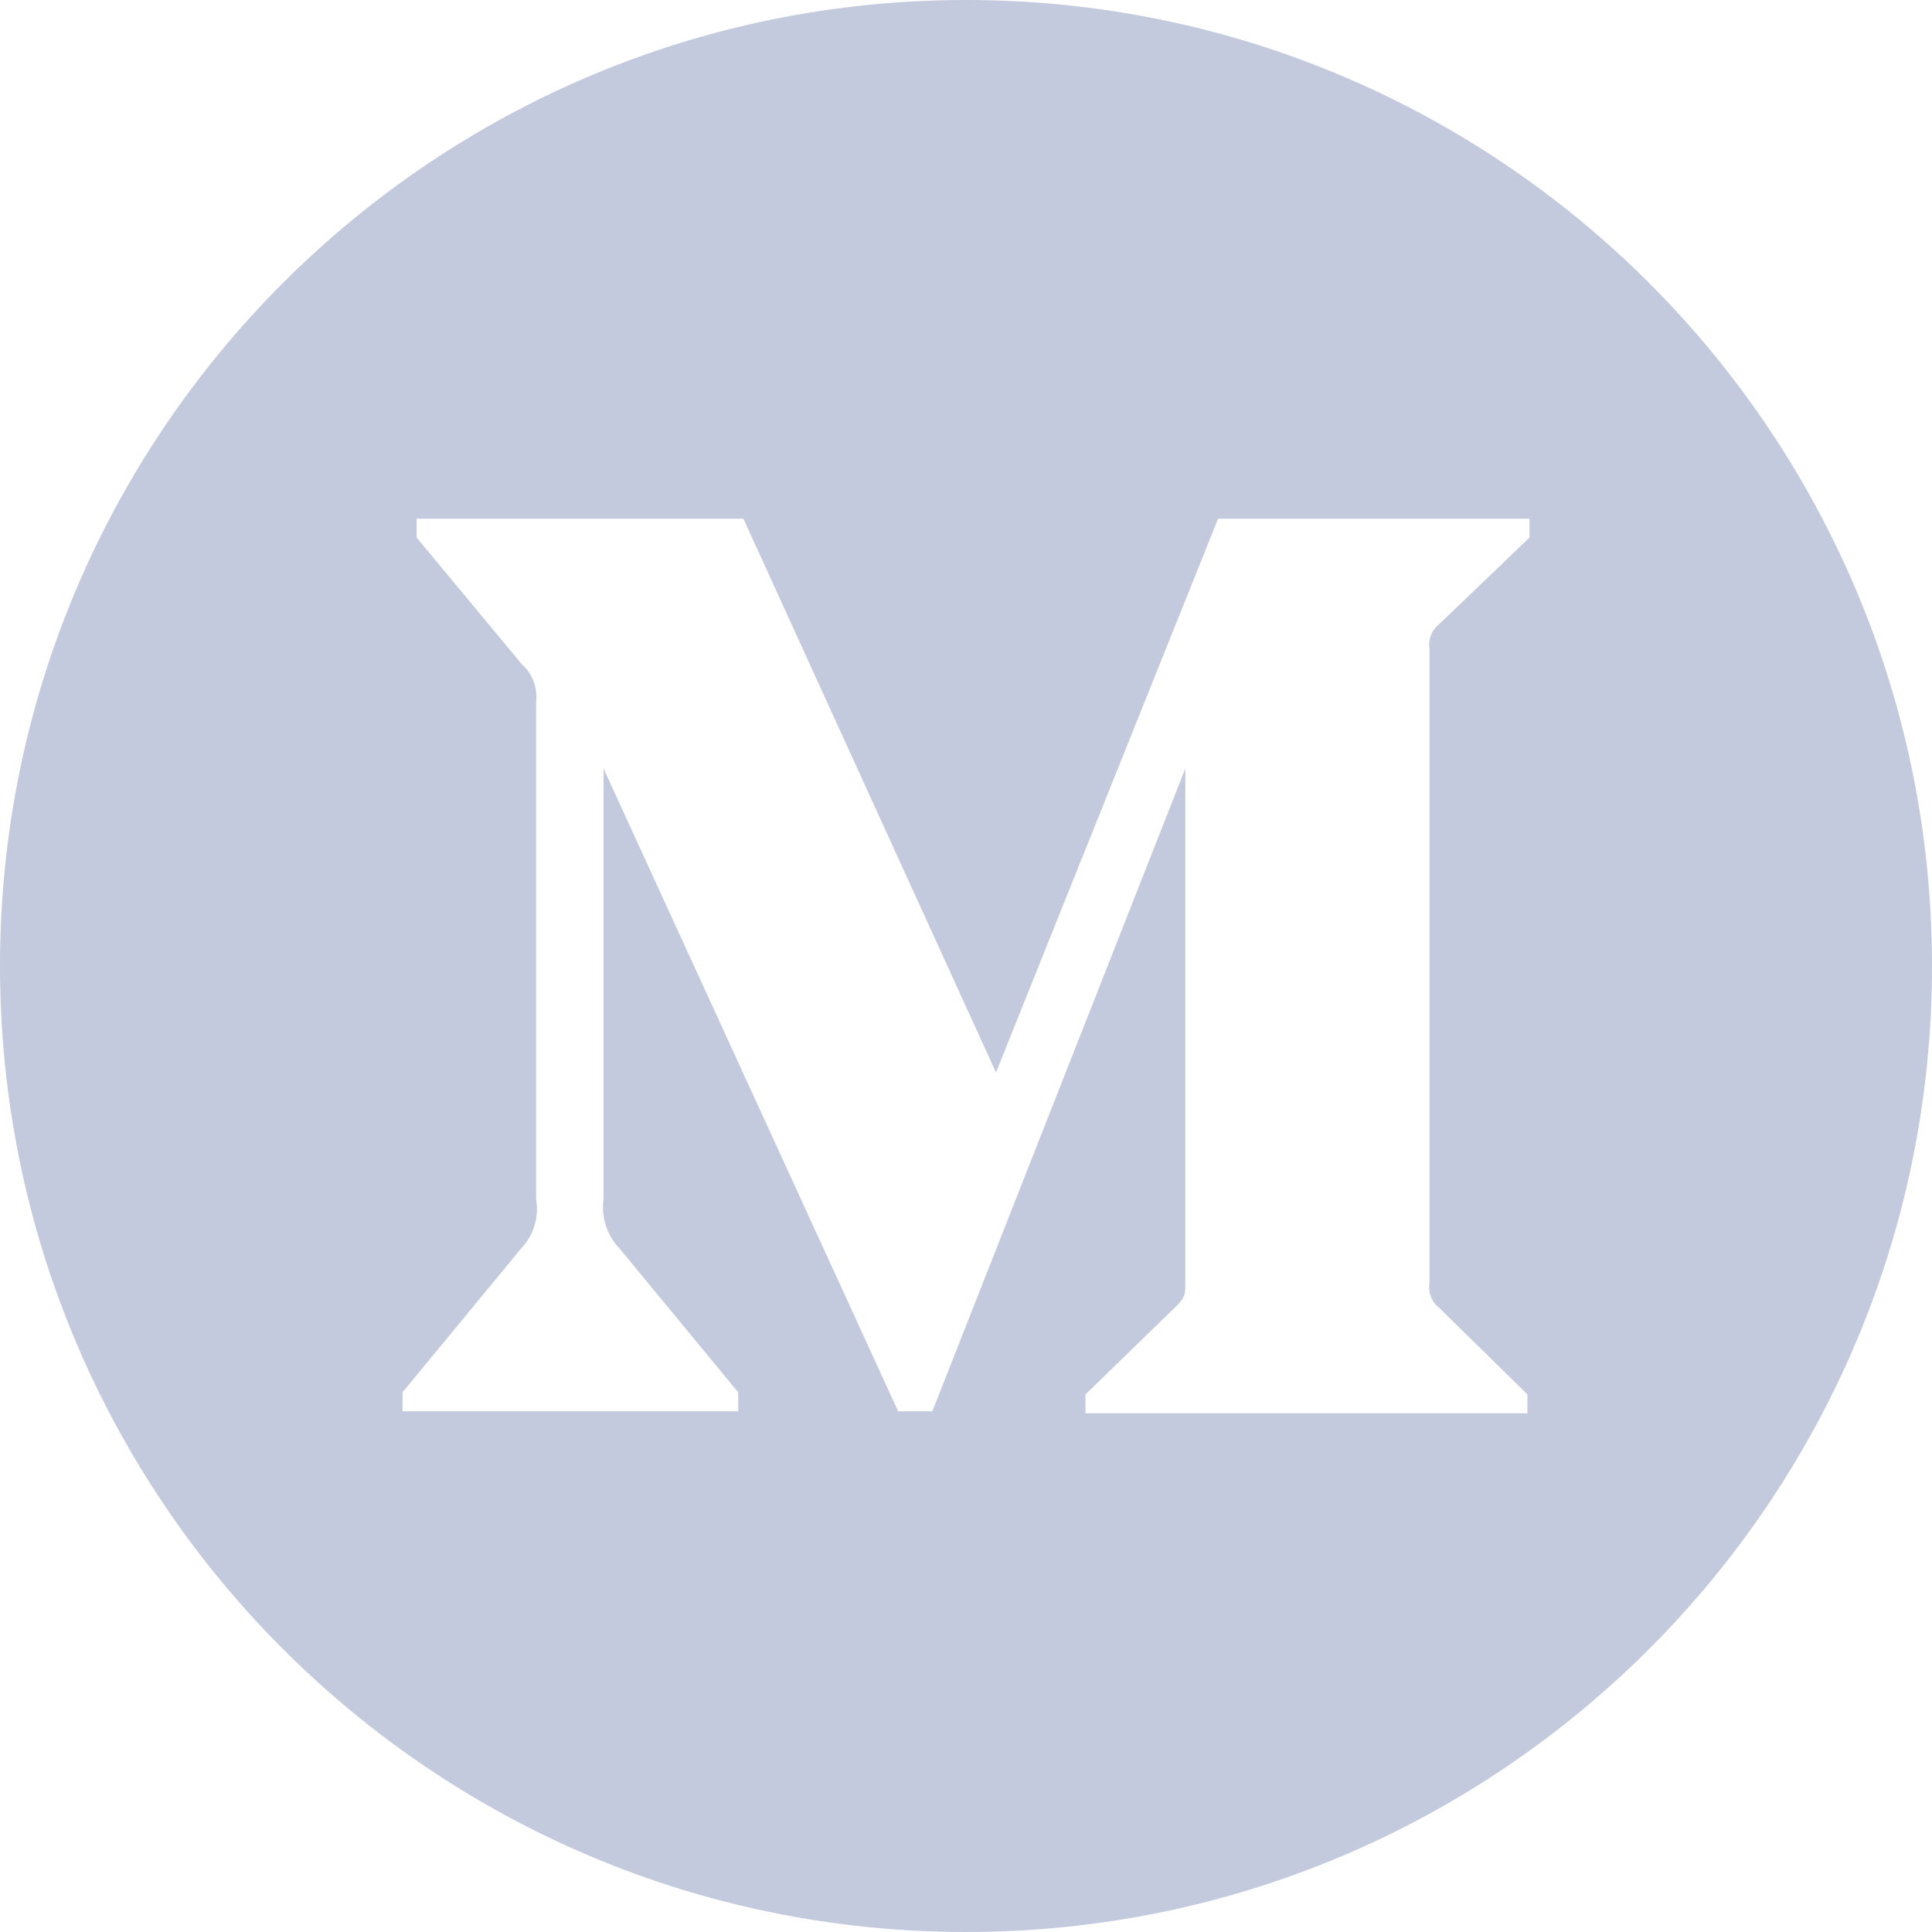 <svg width="32" height="32" viewBox="0 0 32 32" fill="none" xmlns="http://www.w3.org/2000/svg">
<path fill-rule="evenodd" clip-rule="evenodd" d="M16 0C7.165 0 0 7.163 0 16C0 24.836 7.165 32 16 32C24.836 32 32 24.836 32 16C32 7.163 24.836 0 16 0ZM25.299 23.409V23.096L23.843 21.667C23.715 21.569 23.651 21.408 23.677 21.249V10.751C23.651 10.592 23.715 10.431 23.843 10.333L25.333 8.904V8.591H20.175L16.497 17.764L12.313 8.591H6.901V8.904L8.645 11.004C8.816 11.157 8.904 11.384 8.88 11.613V19.864C8.931 20.161 8.837 20.465 8.628 20.683L6.667 23.061V23.375H12.227V23.061L10.265 20.683C10.055 20.465 9.955 20.164 9.996 19.864V12.728L14.876 23.375H15.443L19.633 12.728V21.215C19.633 21.441 19.633 21.484 19.485 21.632L17.979 23.096V23.409H25.299Z" fill="#C3CADE"/>
</svg>

